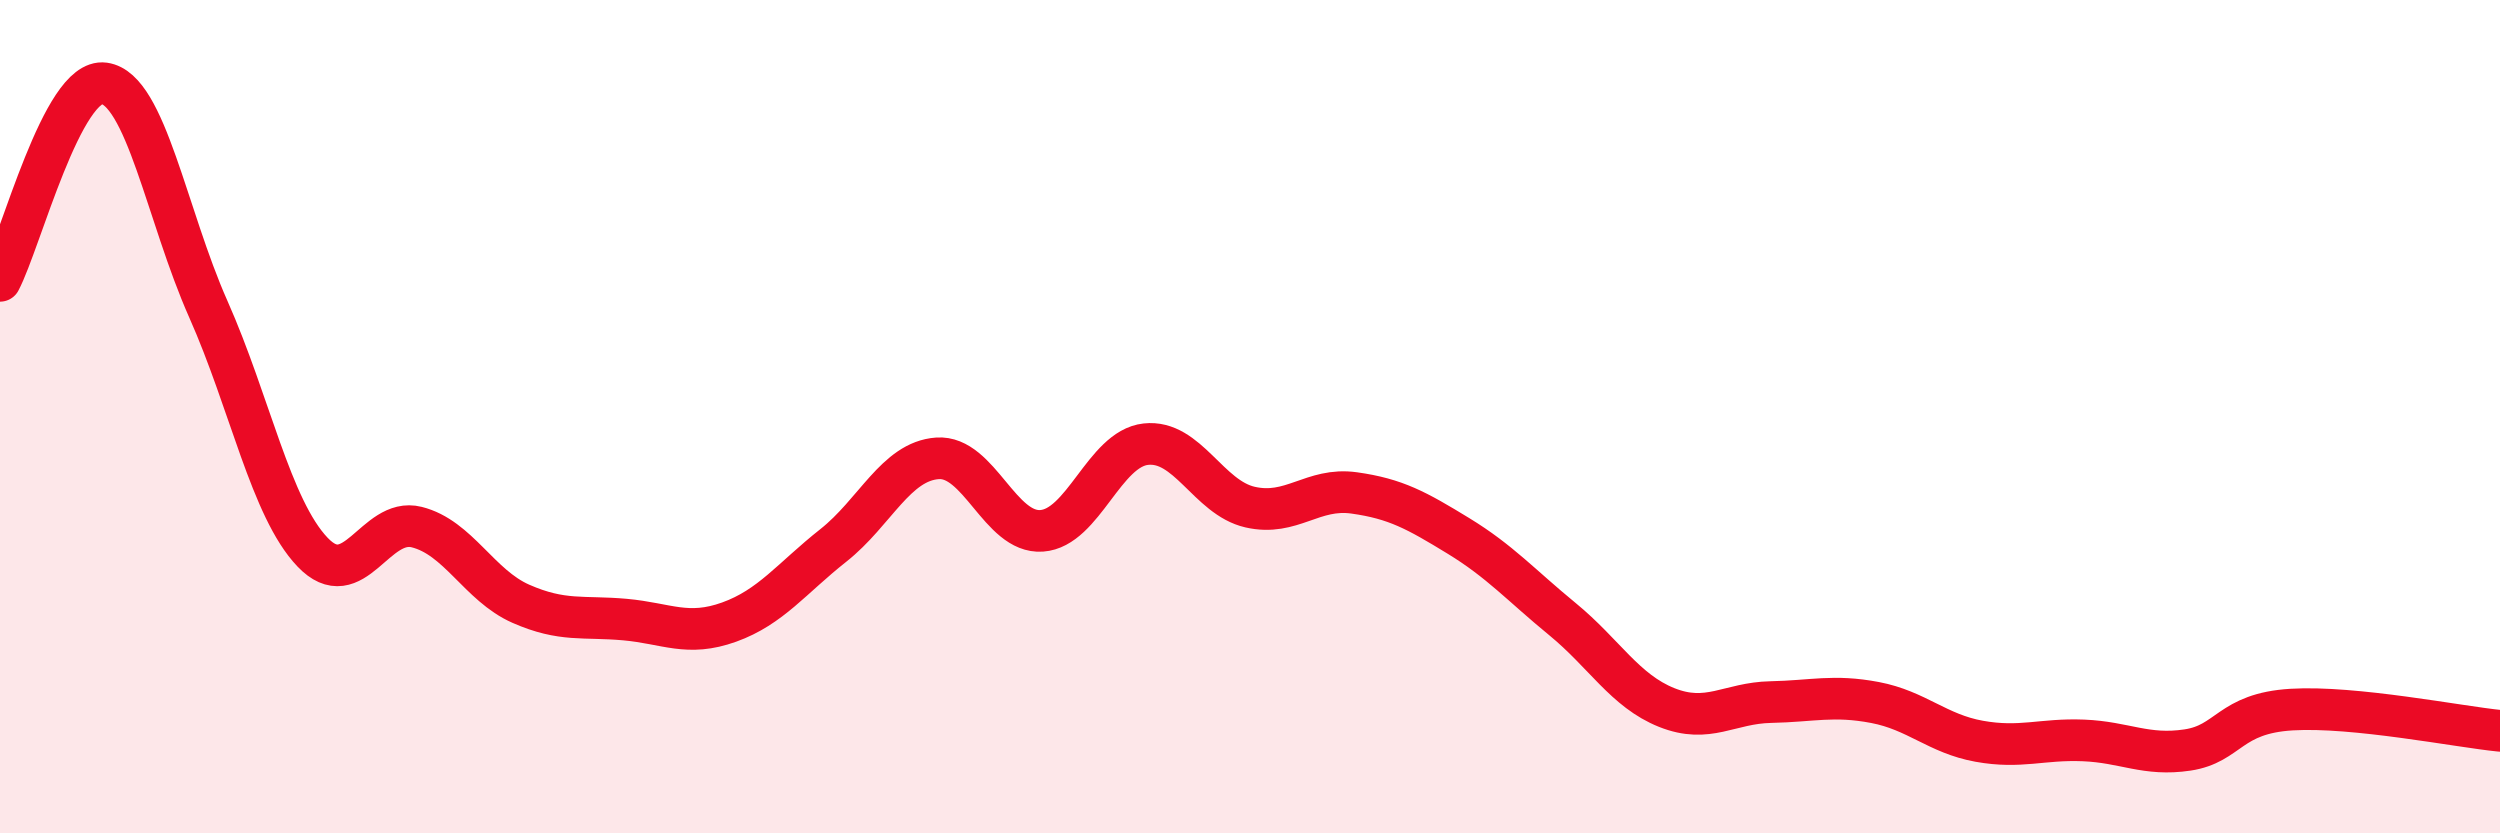 
    <svg width="60" height="20" viewBox="0 0 60 20" xmlns="http://www.w3.org/2000/svg">
      <path
        d="M 0,6.74 C 0.5,5.79 1.5,1.86 2.5,2 C 3.5,2.14 4,5.17 5,7.42 C 6,9.67 6.5,12.2 7.5,13.25 C 8.5,14.3 9,12.4 10,12.65 C 11,12.9 11.5,14.05 12.5,14.49 C 13.5,14.93 14,14.78 15,14.87 C 16,14.96 16.5,15.29 17.5,14.93 C 18.5,14.57 19,13.88 20,13.09 C 21,12.3 21.5,11.07 22.5,11 C 23.5,10.93 24,12.81 25,12.74 C 26,12.67 26.5,10.77 27.5,10.66 C 28.5,10.55 29,11.94 30,12.17 C 31,12.4 31.5,11.69 32.5,11.83 C 33.5,11.97 34,12.25 35,12.86 C 36,13.47 36.5,14.04 37.5,14.86 C 38.5,15.68 39,16.58 40,16.98 C 41,17.38 41.5,16.87 42.5,16.85 C 43.5,16.83 44,16.67 45,16.86 C 46,17.05 46.5,17.61 47.5,17.79 C 48.5,17.97 49,17.73 50,17.77 C 51,17.81 51.5,18.15 52.5,18 C 53.5,17.85 53.5,17.12 55,17.03 C 56.5,16.94 59,17.44 60,17.54L60 20L0 20Z"
        fill="#EB0A25"
        opacity="0.1"
        stroke-linecap="round"
        stroke-linejoin="round"
      />
      <path
        d="M 0,6.74 C 0.5,5.79 1.5,1.86 2.5,2 C 3.5,2.14 4,5.17 5,7.42 C 6,9.67 6.5,12.2 7.5,13.25 C 8.5,14.3 9,12.4 10,12.65 C 11,12.9 11.5,14.05 12.5,14.49 C 13.5,14.93 14,14.78 15,14.87 C 16,14.96 16.5,15.29 17.5,14.93 C 18.5,14.57 19,13.88 20,13.09 C 21,12.3 21.5,11.07 22.5,11 C 23.5,10.93 24,12.81 25,12.74 C 26,12.67 26.5,10.77 27.5,10.66 C 28.5,10.55 29,11.94 30,12.17 C 31,12.4 31.5,11.69 32.5,11.83 C 33.5,11.97 34,12.25 35,12.86 C 36,13.47 36.5,14.04 37.5,14.86 C 38.5,15.68 39,16.58 40,16.98 C 41,17.38 41.5,16.87 42.5,16.85 C 43.5,16.83 44,16.67 45,16.86 C 46,17.05 46.5,17.61 47.5,17.79 C 48.5,17.97 49,17.73 50,17.77 C 51,17.81 51.5,18.15 52.5,18 C 53.5,17.85 53.5,17.12 55,17.03 C 56.5,16.94 59,17.44 60,17.54"
        stroke="#EB0A25"
        stroke-width="1"
        fill="none"
        stroke-linecap="round"
        stroke-linejoin="round"
      />
    </svg>
  